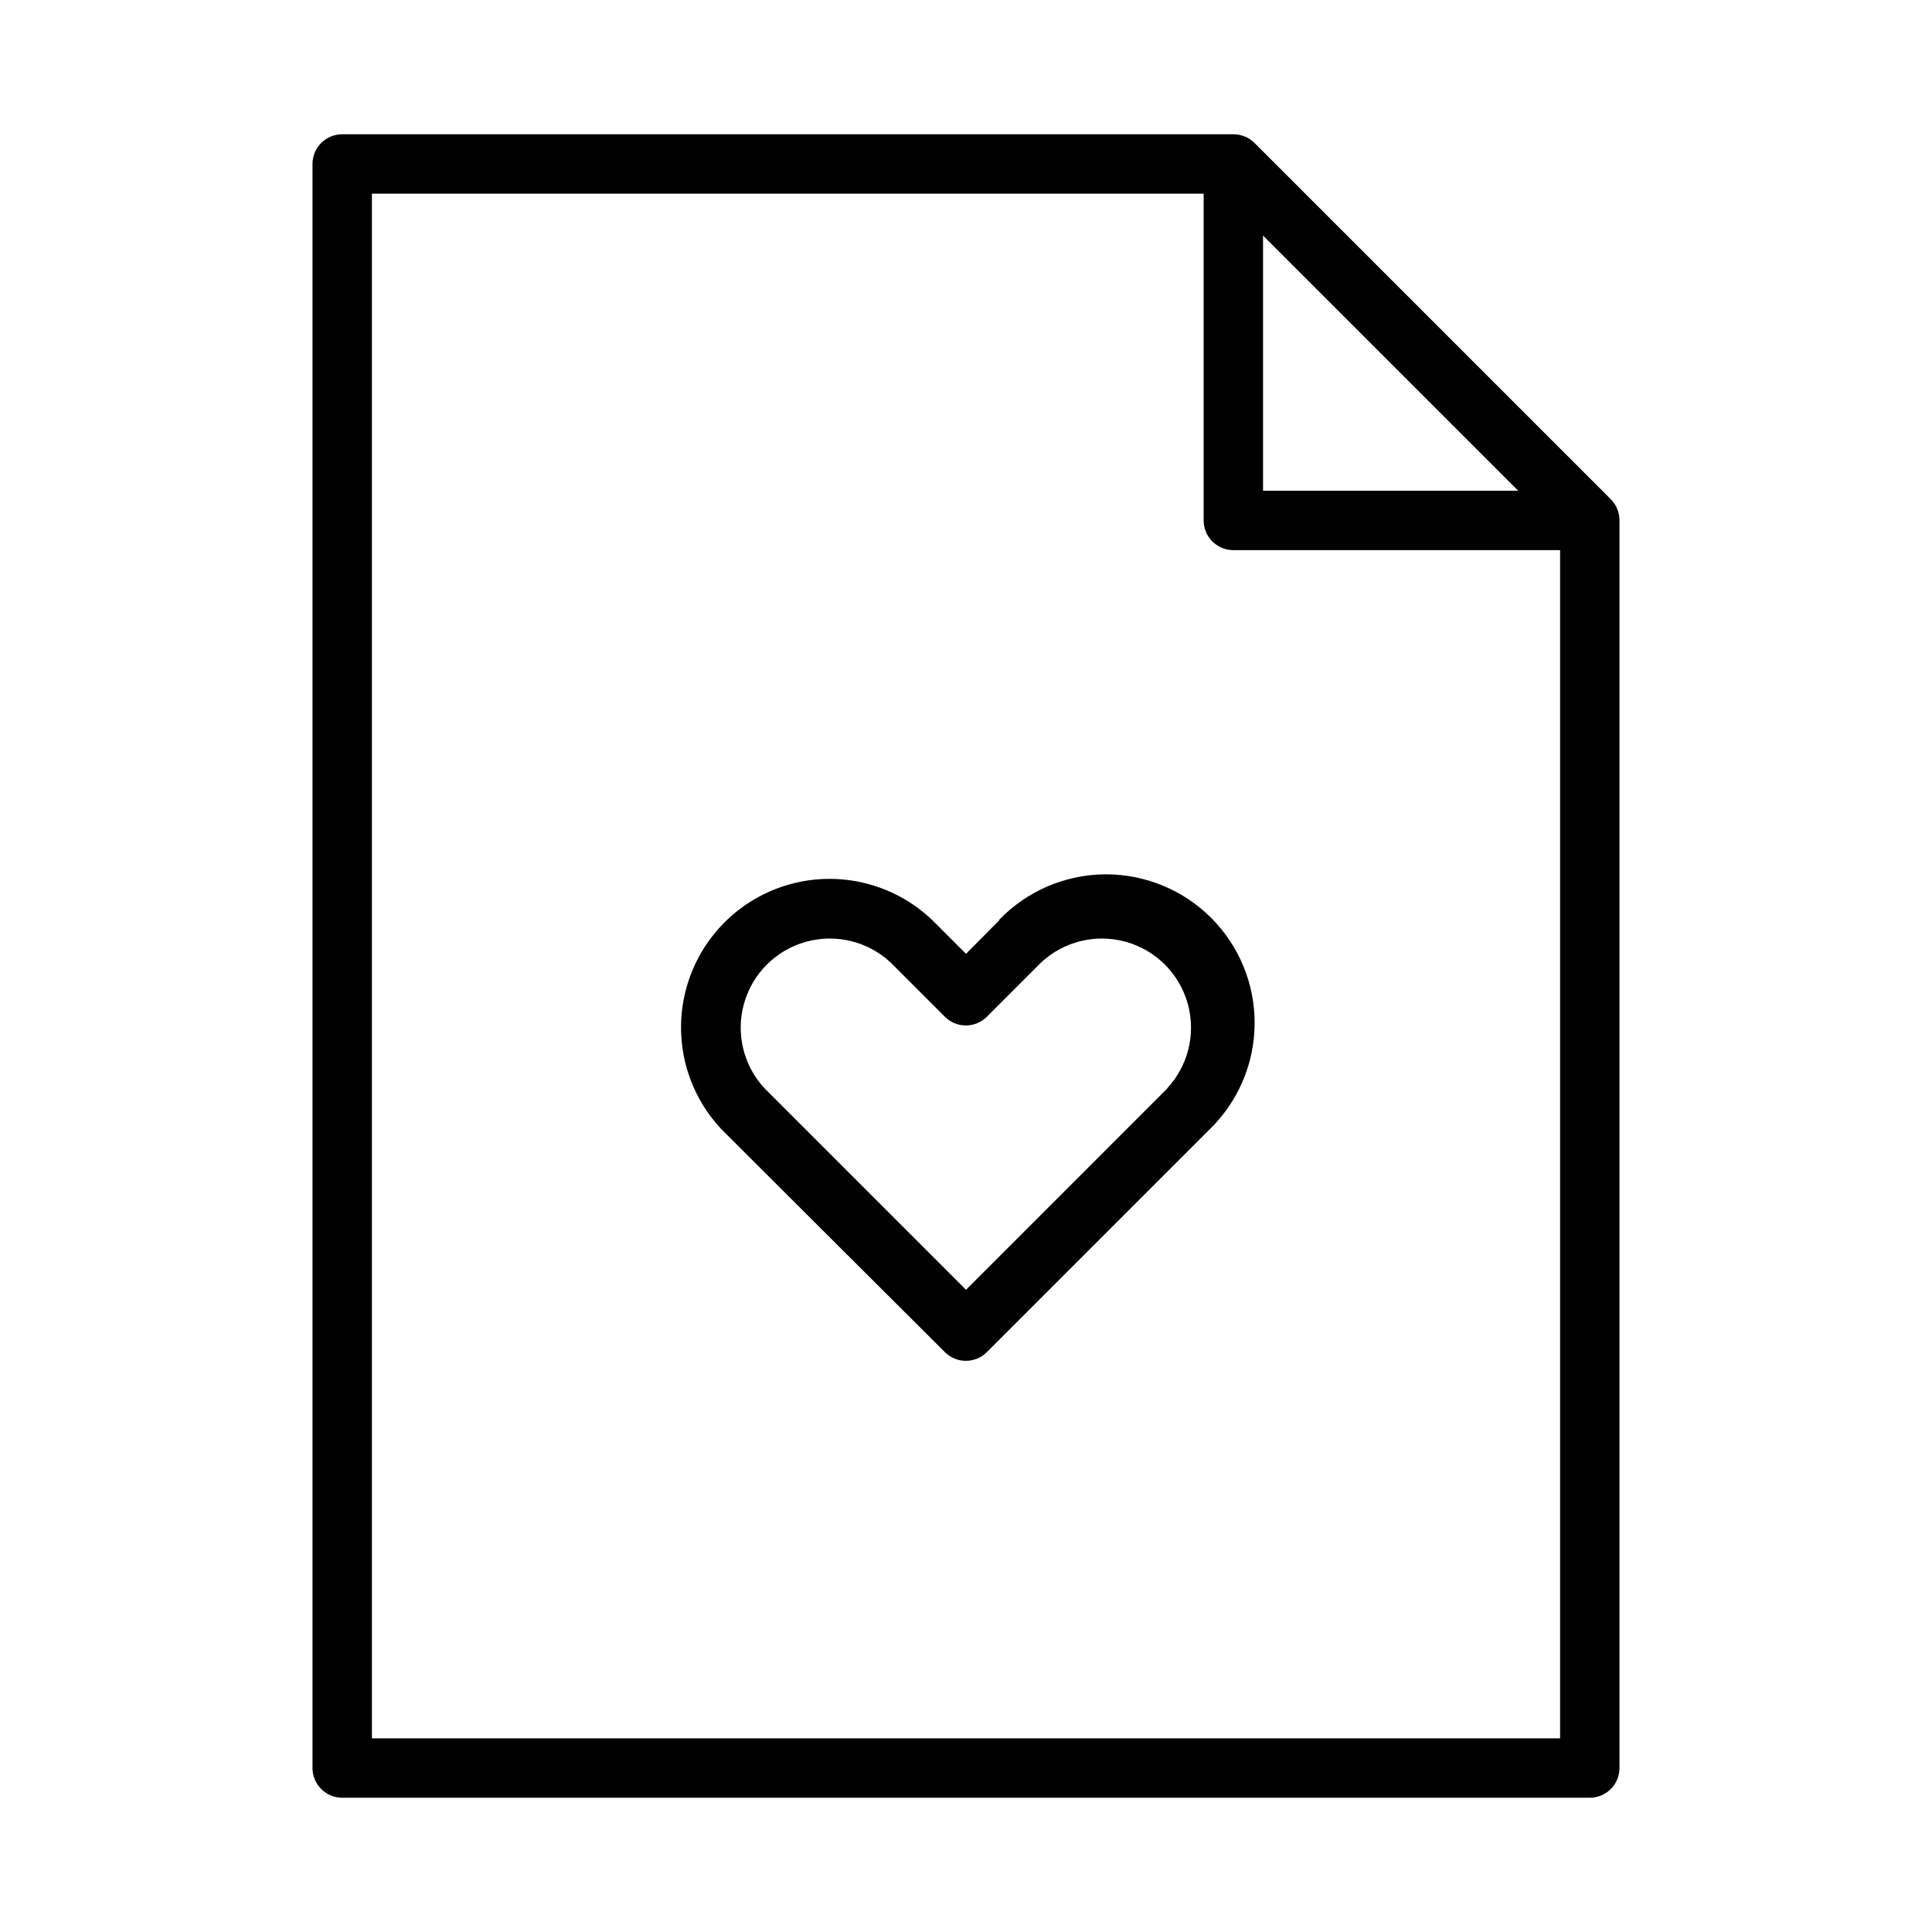 <?xml version="1.0" encoding="UTF-8"?>
<!-- Uploaded to: SVG Repo, www.svgrepo.com, Generator: SVG Repo Mixer Tools -->
<svg fill="#000000" width="800px" height="800px" version="1.1" viewBox="144 144 512 512" xmlns="http://www.w3.org/2000/svg">
 <g>
  <path d="m570.9 276.33-94.465-94.465h0.004c-1.488-1.473-3.5-2.293-5.59-2.281h-236.16c-4.348 0-7.875 3.523-7.875 7.871v425.09c0 2.09 0.832 4.09 2.309 5.566 1.477 1.477 3.477 2.305 5.566 2.305h330.62c2.086 0 4.09-0.828 5.566-2.305 1.477-1.477 2.305-3.477 2.305-5.566v-330.62c0.012-2.094-0.809-4.102-2.285-5.59zm-92.18-69.902 67.621 67.621h-67.621zm78.719 398.25h-314.88v-409.35h220.42v86.594c0 2.09 0.828 4.09 2.305 5.566s3.477 2.305 5.566 2.305h86.59z"/>
  <path d="m408.82 387.88-8.816 8.895-8.816-8.816c-10-9.656-24.348-13.32-37.754-9.648-13.402 3.676-23.875 14.148-27.551 27.555-3.676 13.402-0.008 27.754 9.648 37.75l58.883 58.727c3.07 3.051 8.027 3.051 11.098 0l58.961-58.961c7.594-7.336 11.926-17.414 12.016-27.973 0.094-10.555-4.062-20.707-11.527-28.172-7.465-7.465-17.617-11.617-28.172-11.527-10.559 0.094-20.637 4.422-27.969 12.016zm44.555 44.555-53.371 53.375-53.375-53.375c-5.617-6.027-7.684-14.547-5.457-22.477 2.223-7.934 8.422-14.133 16.355-16.359 7.934-2.227 16.453-0.156 22.48 5.461l14.406 14.406c3.07 3.051 8.027 3.051 11.098 0l14.406-14.406c6.027-5.617 14.547-7.688 22.48-5.461 7.934 2.227 14.133 8.426 16.359 16.359 2.223 7.93 0.156 16.449-5.461 22.477z"/>
 </g>
</svg>